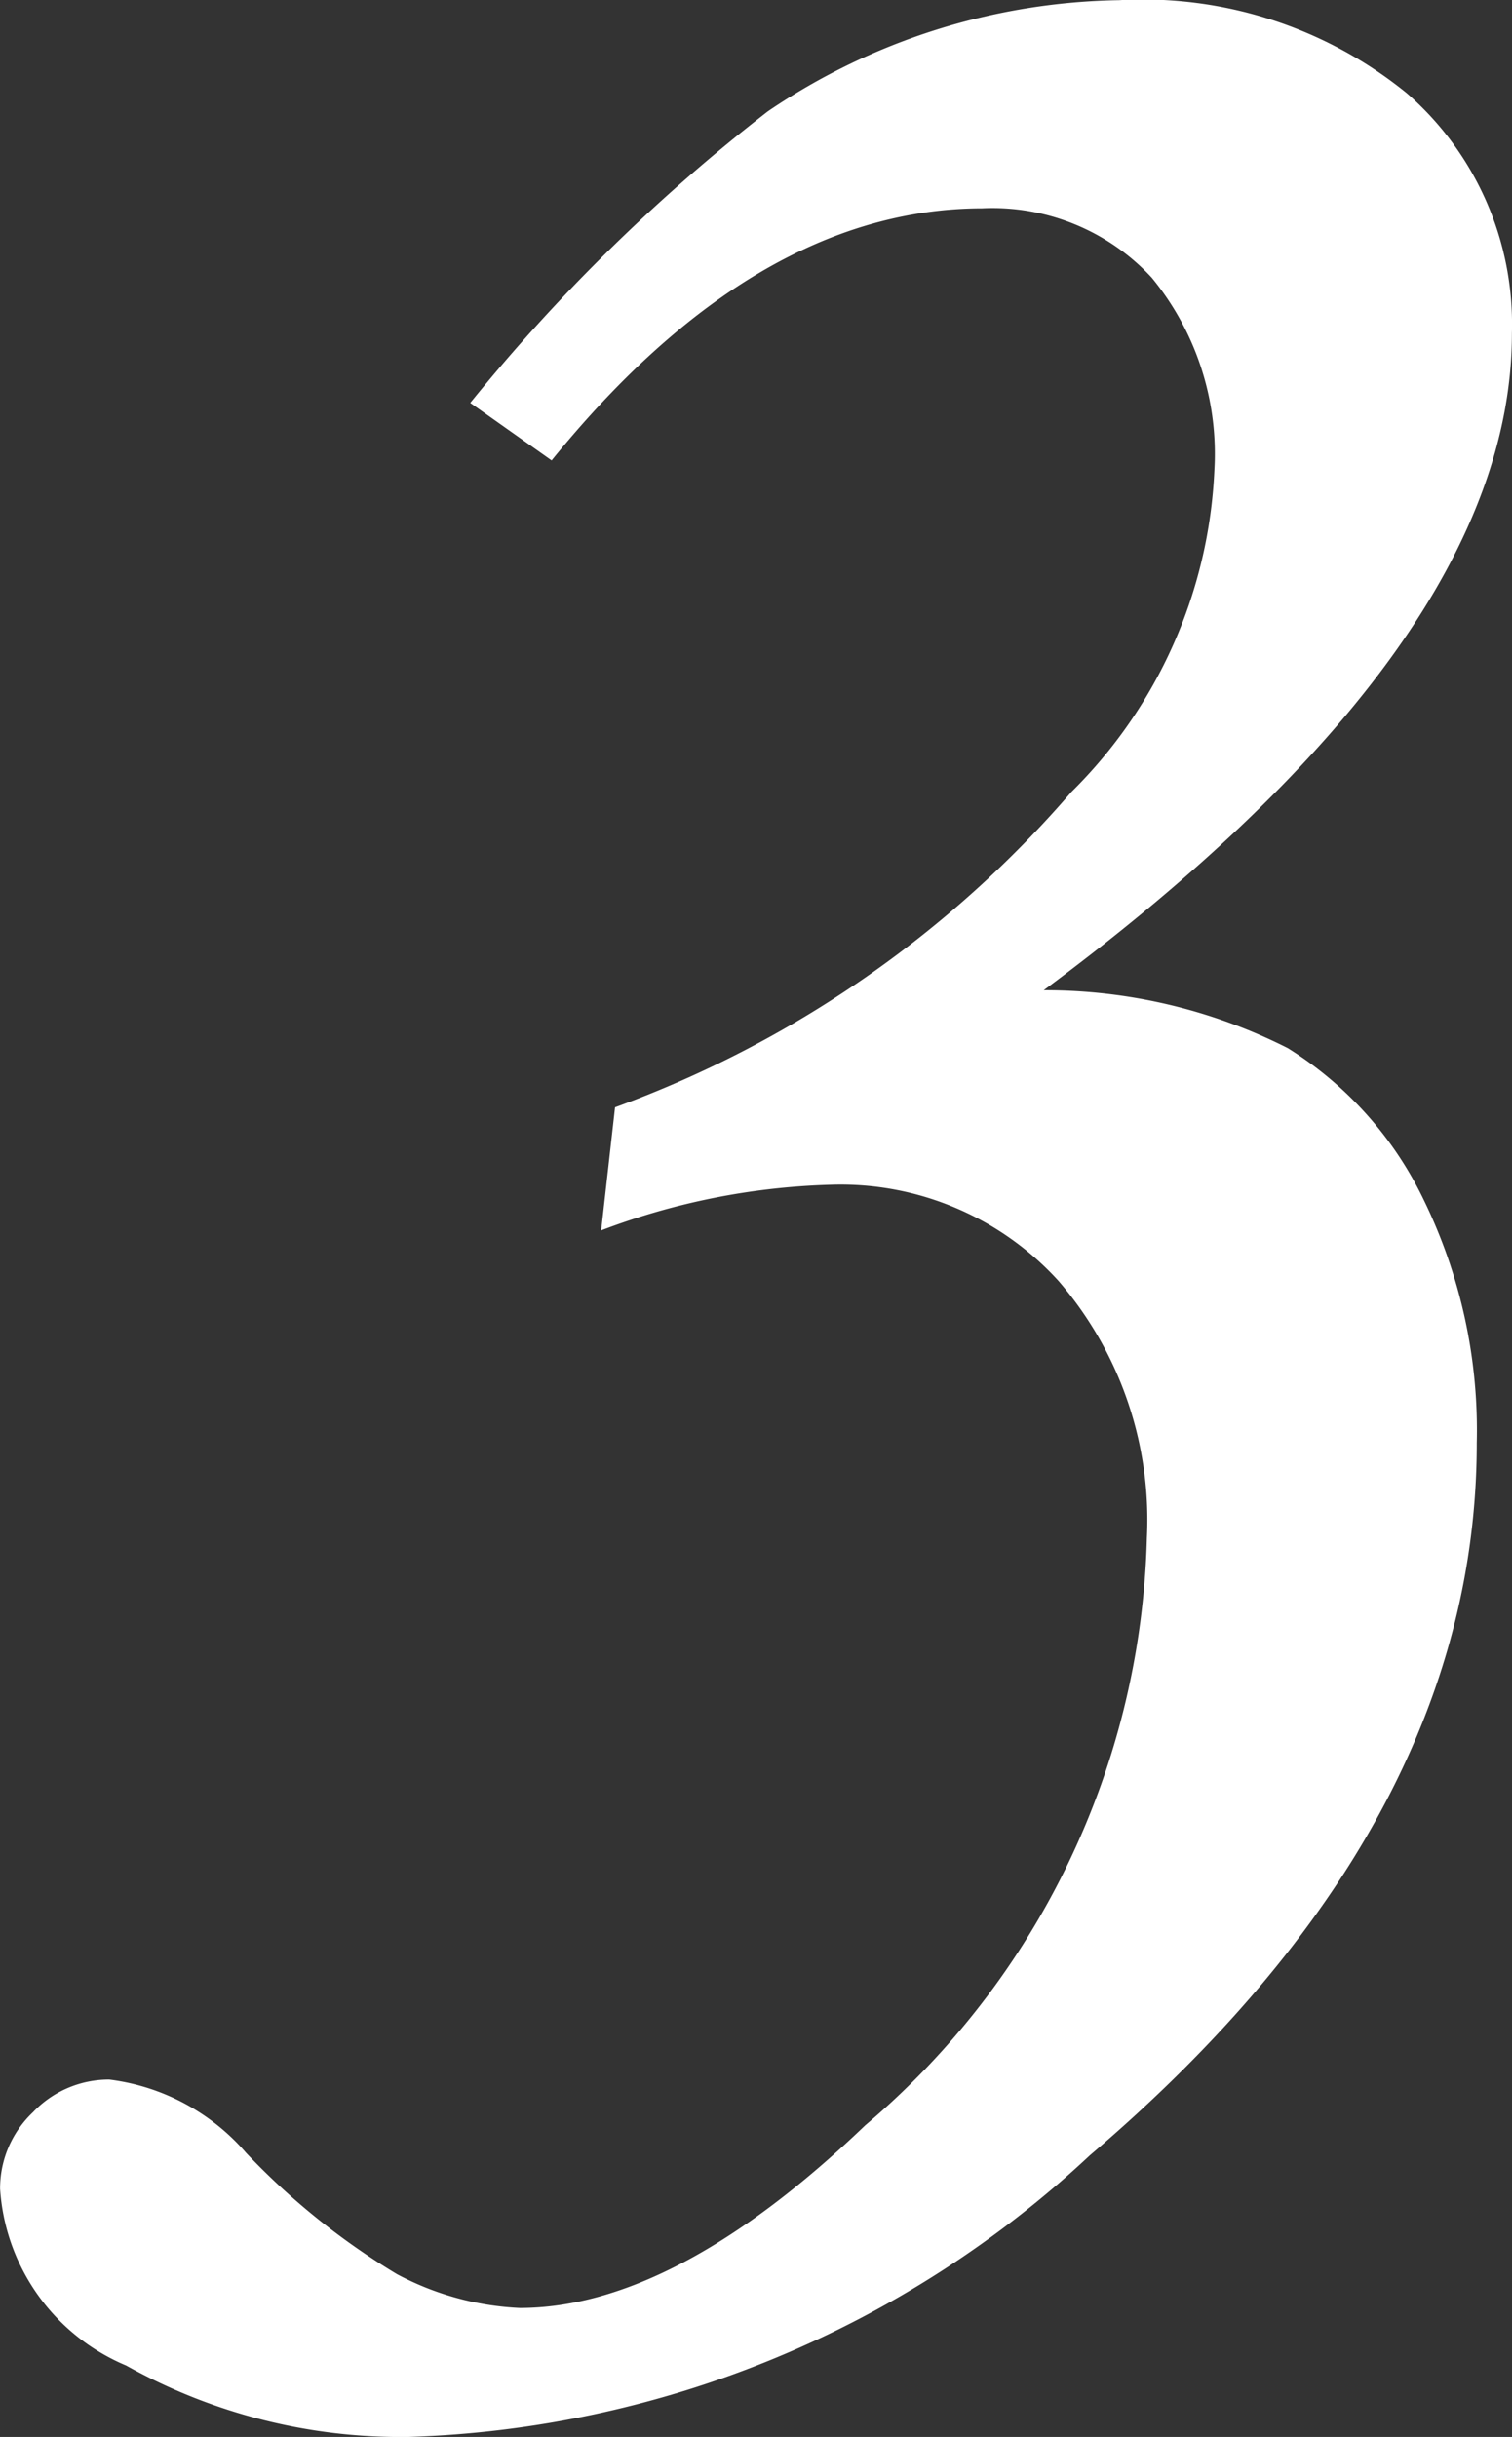 <svg xmlns="http://www.w3.org/2000/svg" width="17.115" height="27.582" viewBox="0 0 17.115 27.582">
  <rect x="0" y="0" width="17.115" height="27.582" fill="#333333" stroke="none"/>
  <path id="パス_282" data-name="パス 282" d="M-.55-21.652l-.921-.651a20.514,20.514,0,0,1,3.369-3.3,7.271,7.271,0,0,1,3.976-1.258A4.735,4.735,0,0,1,9.13-25.808a3.467,3.467,0,0,1,1.19,2.718q0,3.5-5.3,7.435A6.083,6.083,0,0,1,7.783-15a4.126,4.126,0,0,1,1.539,1.718,5.944,5.944,0,0,1,.6,2.751q0,4.335-4.38,8.063A11.832,11.832,0,0,1-2.167.719a6.375,6.375,0,0,1-3.2-.809,2.333,2.333,0,0,1-1.426-2,1.185,1.185,0,0,1,.371-.865,1.185,1.185,0,0,1,.865-.371,2.448,2.448,0,0,1,1.55.831A8.1,8.1,0,0,0-2.3-1.123,3.262,3.262,0,0,0-.91-.741Q.842-.741,3-2.808A9.007,9.007,0,0,0,6.188-9.456a4.135,4.135,0,0,0-1-2.909,3.332,3.332,0,0,0-2.572-1.089,7.926,7.926,0,0,0-2.605.517L.168-14.33A12.461,12.461,0,0,0,5.334-17.9,5.457,5.457,0,0,0,6.952-21.54a3.14,3.14,0,0,0-.708-2.179,2.454,2.454,0,0,0-1.92-.786Q1.763-24.5-.55-21.652Z" transform="translate(6.794 26.863)" fill="#fff"/>
</svg>
